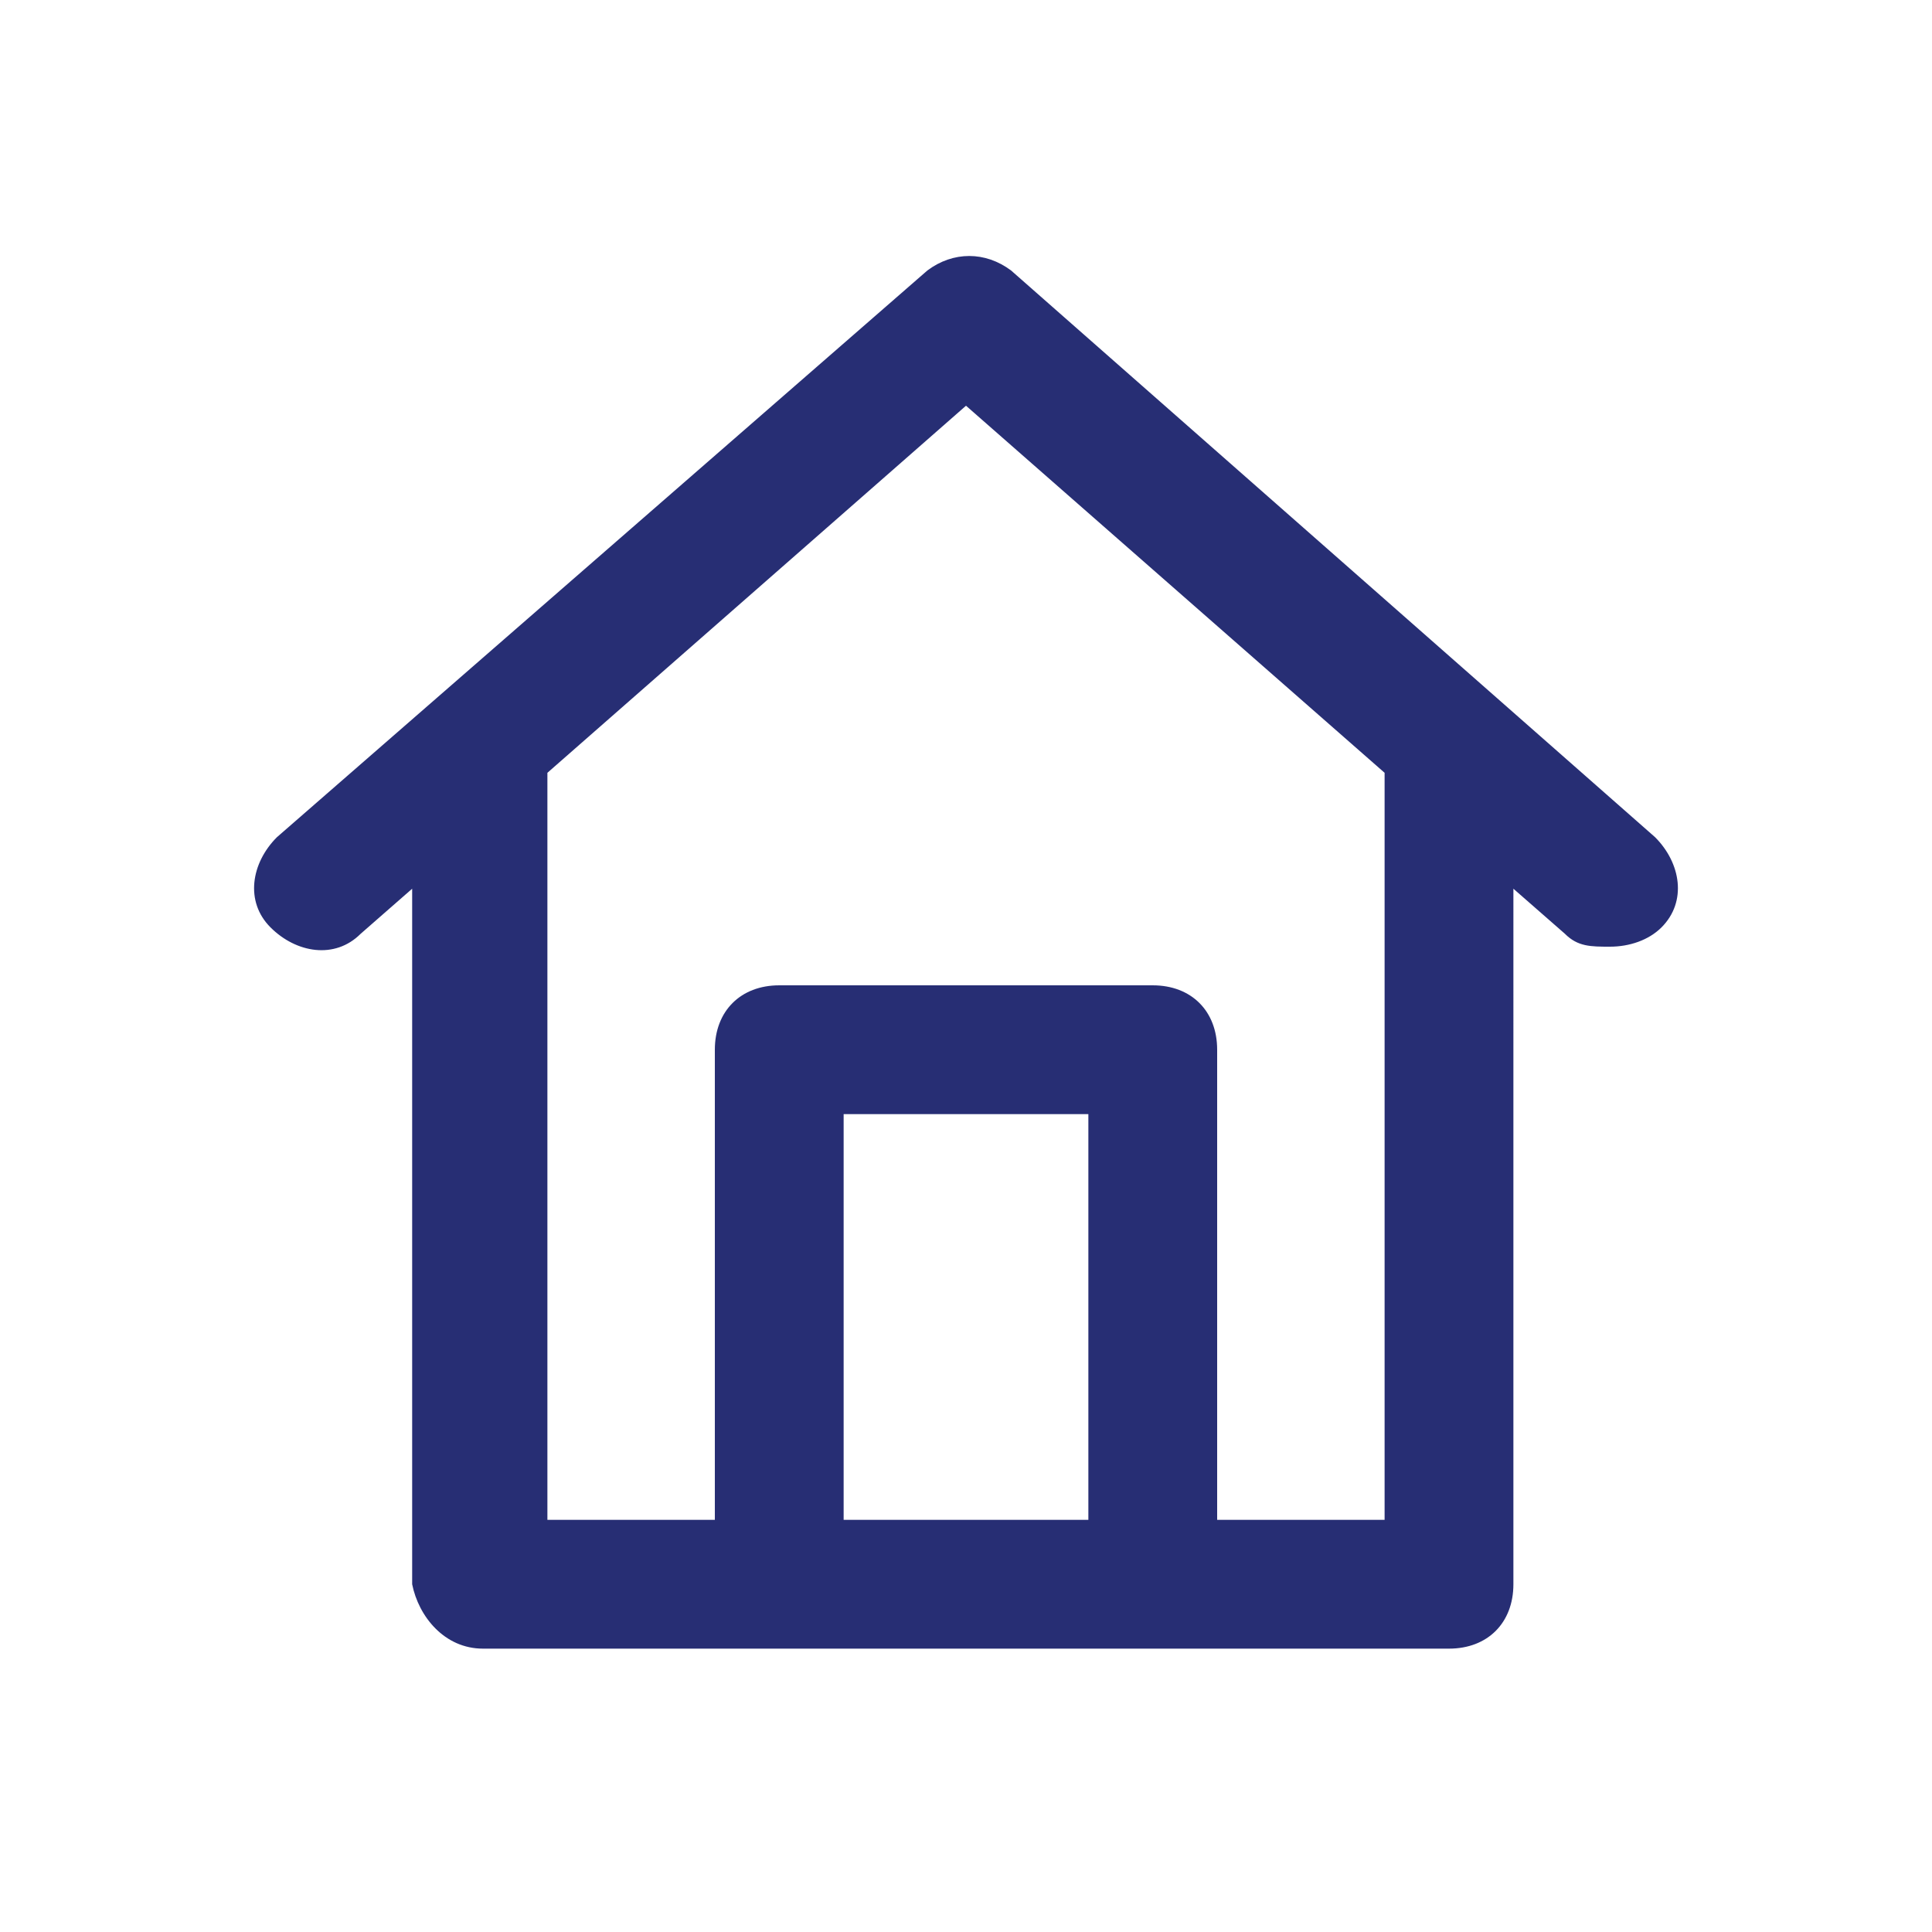 <?xml version="1.0" encoding="utf-8"?>
<!-- Generator: Adobe Illustrator 21.0.0, SVG Export Plug-In . SVG Version: 6.00 Build 0)  -->
<svg version="1.1" id="Layer_1" xmlns="http://www.w3.org/2000/svg" xmlns:xlink="http://www.w3.org/1999/xlink" x="0px" y="0px"
	 viewBox="0 0 30 30" style="enable-background:new 0 0 30 30;" xml:space="preserve">
<style type="text/css">
	.st0{fill:#272E74;}
	.st1{fill:#BFBFBF;}
	.st2{fill:#344290;}
	.st3{fill:#FFFFFF;}
	.st4{fill:#EEC109;}
	.st5{fill:#272727;}
	.st6{fill:#E2007A;}
	.st7{fill:#858585;}
</style>
<g id="szczala_3_1_">
</g>
<g id="szczala_3">
</g>
<g id="zwijak">
</g>
<path class="st0" d="M7.5,25.6h4.6h5.8h4.6c0.6,0,1-0.4,1-1V13.8l0.8,0.7c0.2,0.2,0.4,0.2,0.7,0.2c0.3,0,0.6-0.1,0.8-0.3
	c0.4-0.4,0.3-1-0.1-1.4l-10-8.8c-0.4-0.3-0.9-0.3-1.3,0L4.3,13c-0.4,0.4-0.5,1-0.1,1.4c0.4,0.4,1,0.5,1.4,0.1l0.8-0.7v10.8
	C6.5,25.1,6.9,25.6,7.5,25.6z M13.1,23.6v-6.3h3.8v6.3H13.1z M15,6.3l6.5,5.7v11.6h-2.6v-7.3c0-0.6-0.4-1-1-1h-5.8c-0.6,0-1,0.4-1,1
	v7.3H8.5V12L15,6.3z"/>
</svg>
